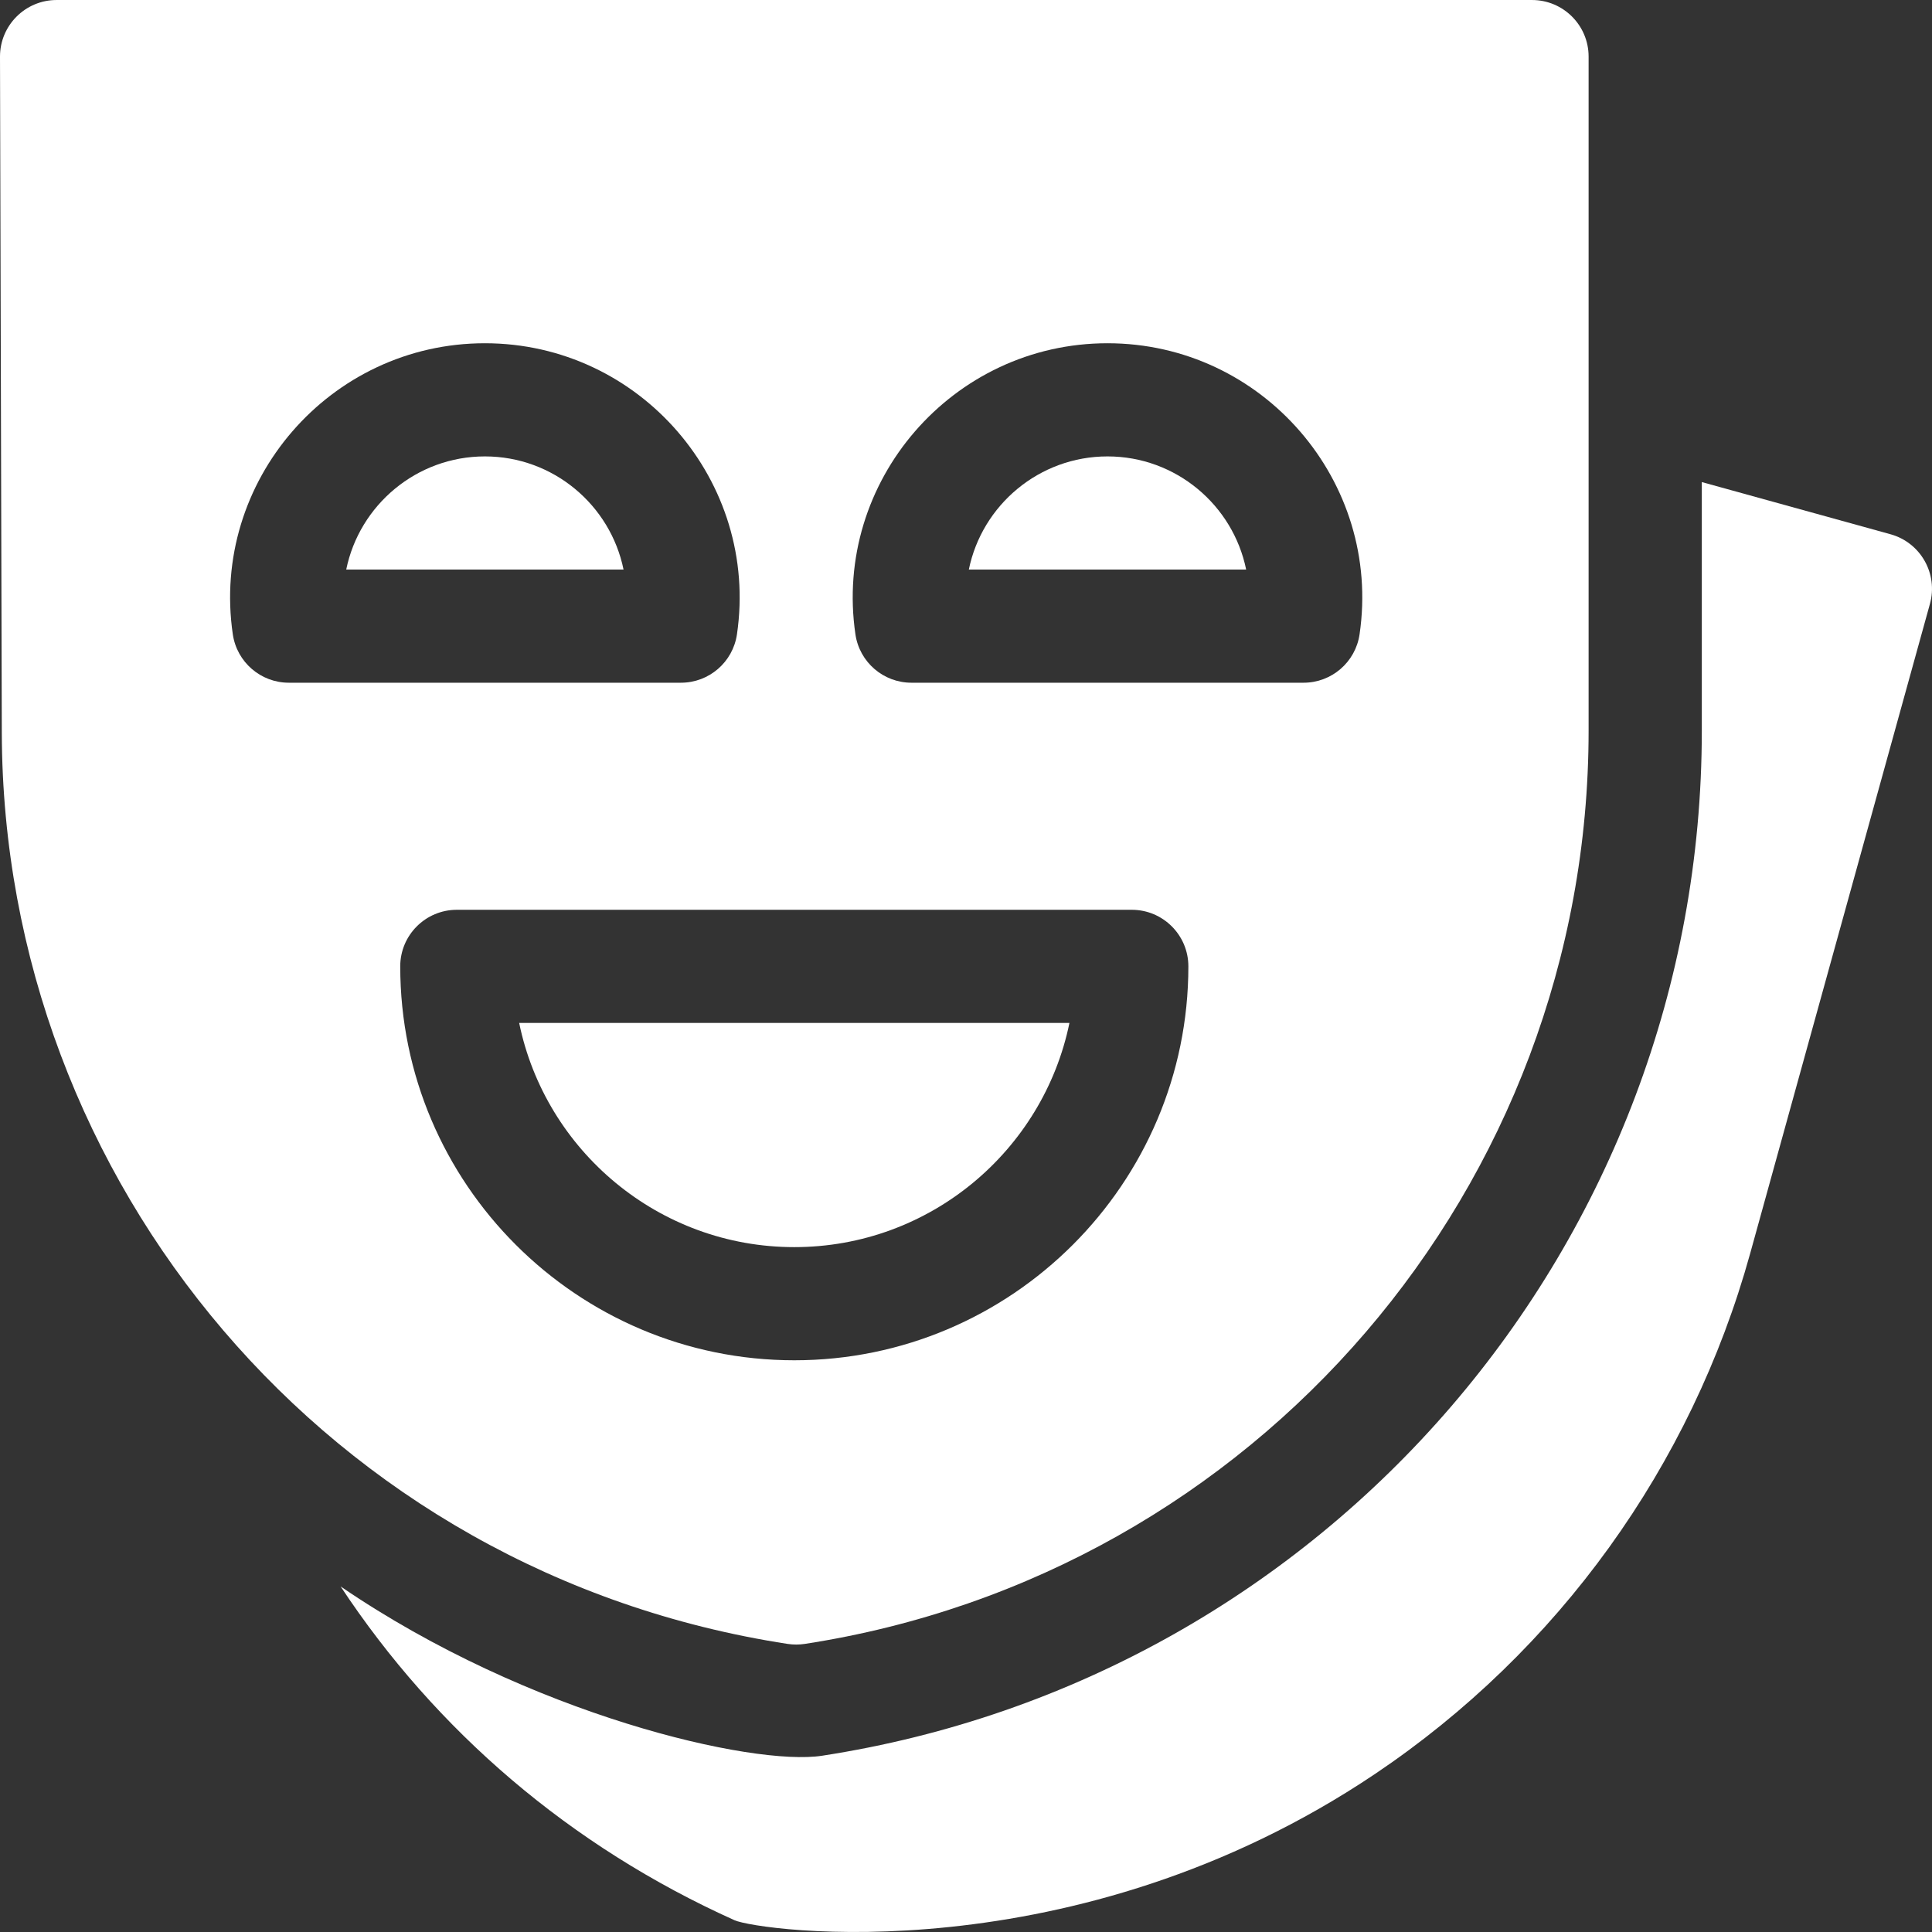 <svg id="Capa_1" enable-background="new 0 0 512.004 512.004" height="512" viewBox="0 0 512.004 512.004" width="512" xmlns="http://www.w3.org/2000/svg" fill="#FFF"><rect x="0" y="0" width="512.004" height="512.004" fill="#333333" stroke="none"/><g><path d="m500.999 141.581-49.999-13.826v65.875c0 135.689-99.147 251.053-233.157 271.663-18.218 2.8-77.523-10.67-127.573-44.863 25.281 38.272 60.831 68.86 104.388 88.455 6.219 2.797 90.019 14.805 169.719-38.751 48.531-32.611 83.844-81.597 99.435-137.936l47.645-172.169c2.209-7.981-2.474-16.241-10.458-18.448z"/><path d="m293.5 120.954c-18.109 0-33.262 12.9-36.747 29.988h73.493c-3.484-17.089-18.637-29.988-36.746-29.988z"/><path d="m283.414 271.095h-145.828c6.96 33.862 37.01 59.409 72.914 59.409s65.954-25.547 72.914-59.409z"/><path d="m213.281 435.654c119.554-18.386 207.719-121.308 207.719-242.023v-178.635c0-8.281-6.716-14.994-15-14.994h-391c-8.295 0-15.022 6.74-15 15.034l.477 179.165c.317 119.066 86.844 222.81 208.246 241.453 1.523.234 3.058.23 4.558 0zm80.219-344.688c41.137 0 72.747 36.671 66.801 77.149-1.082 7.36-7.398 12.815-14.841 12.815h-103.92c-7.442 0-13.759-5.455-14.841-12.815-5.951-40.518 25.705-77.149 66.801-77.149zm-231.801 77.149c-5.952-40.518 25.705-77.149 66.801-77.149 41.137 0 72.747 36.671 66.801 77.149-1.082 7.36-7.398 12.815-14.841 12.815h-103.92c-7.442 0-13.759-5.455-14.841-12.815zm44.368 87.986c0-8.281 6.716-14.994 15-14.994h178.865c8.284 0 15 6.713 15 14.994 0 57.562-46.848 104.391-104.433 104.391s-104.432-46.829-104.432-104.391z"/><path d="m128.5 120.954c-18.109 0-33.262 12.9-36.747 29.988h73.493c-3.484-17.089-18.637-29.988-36.746-29.988z"/></g></svg>